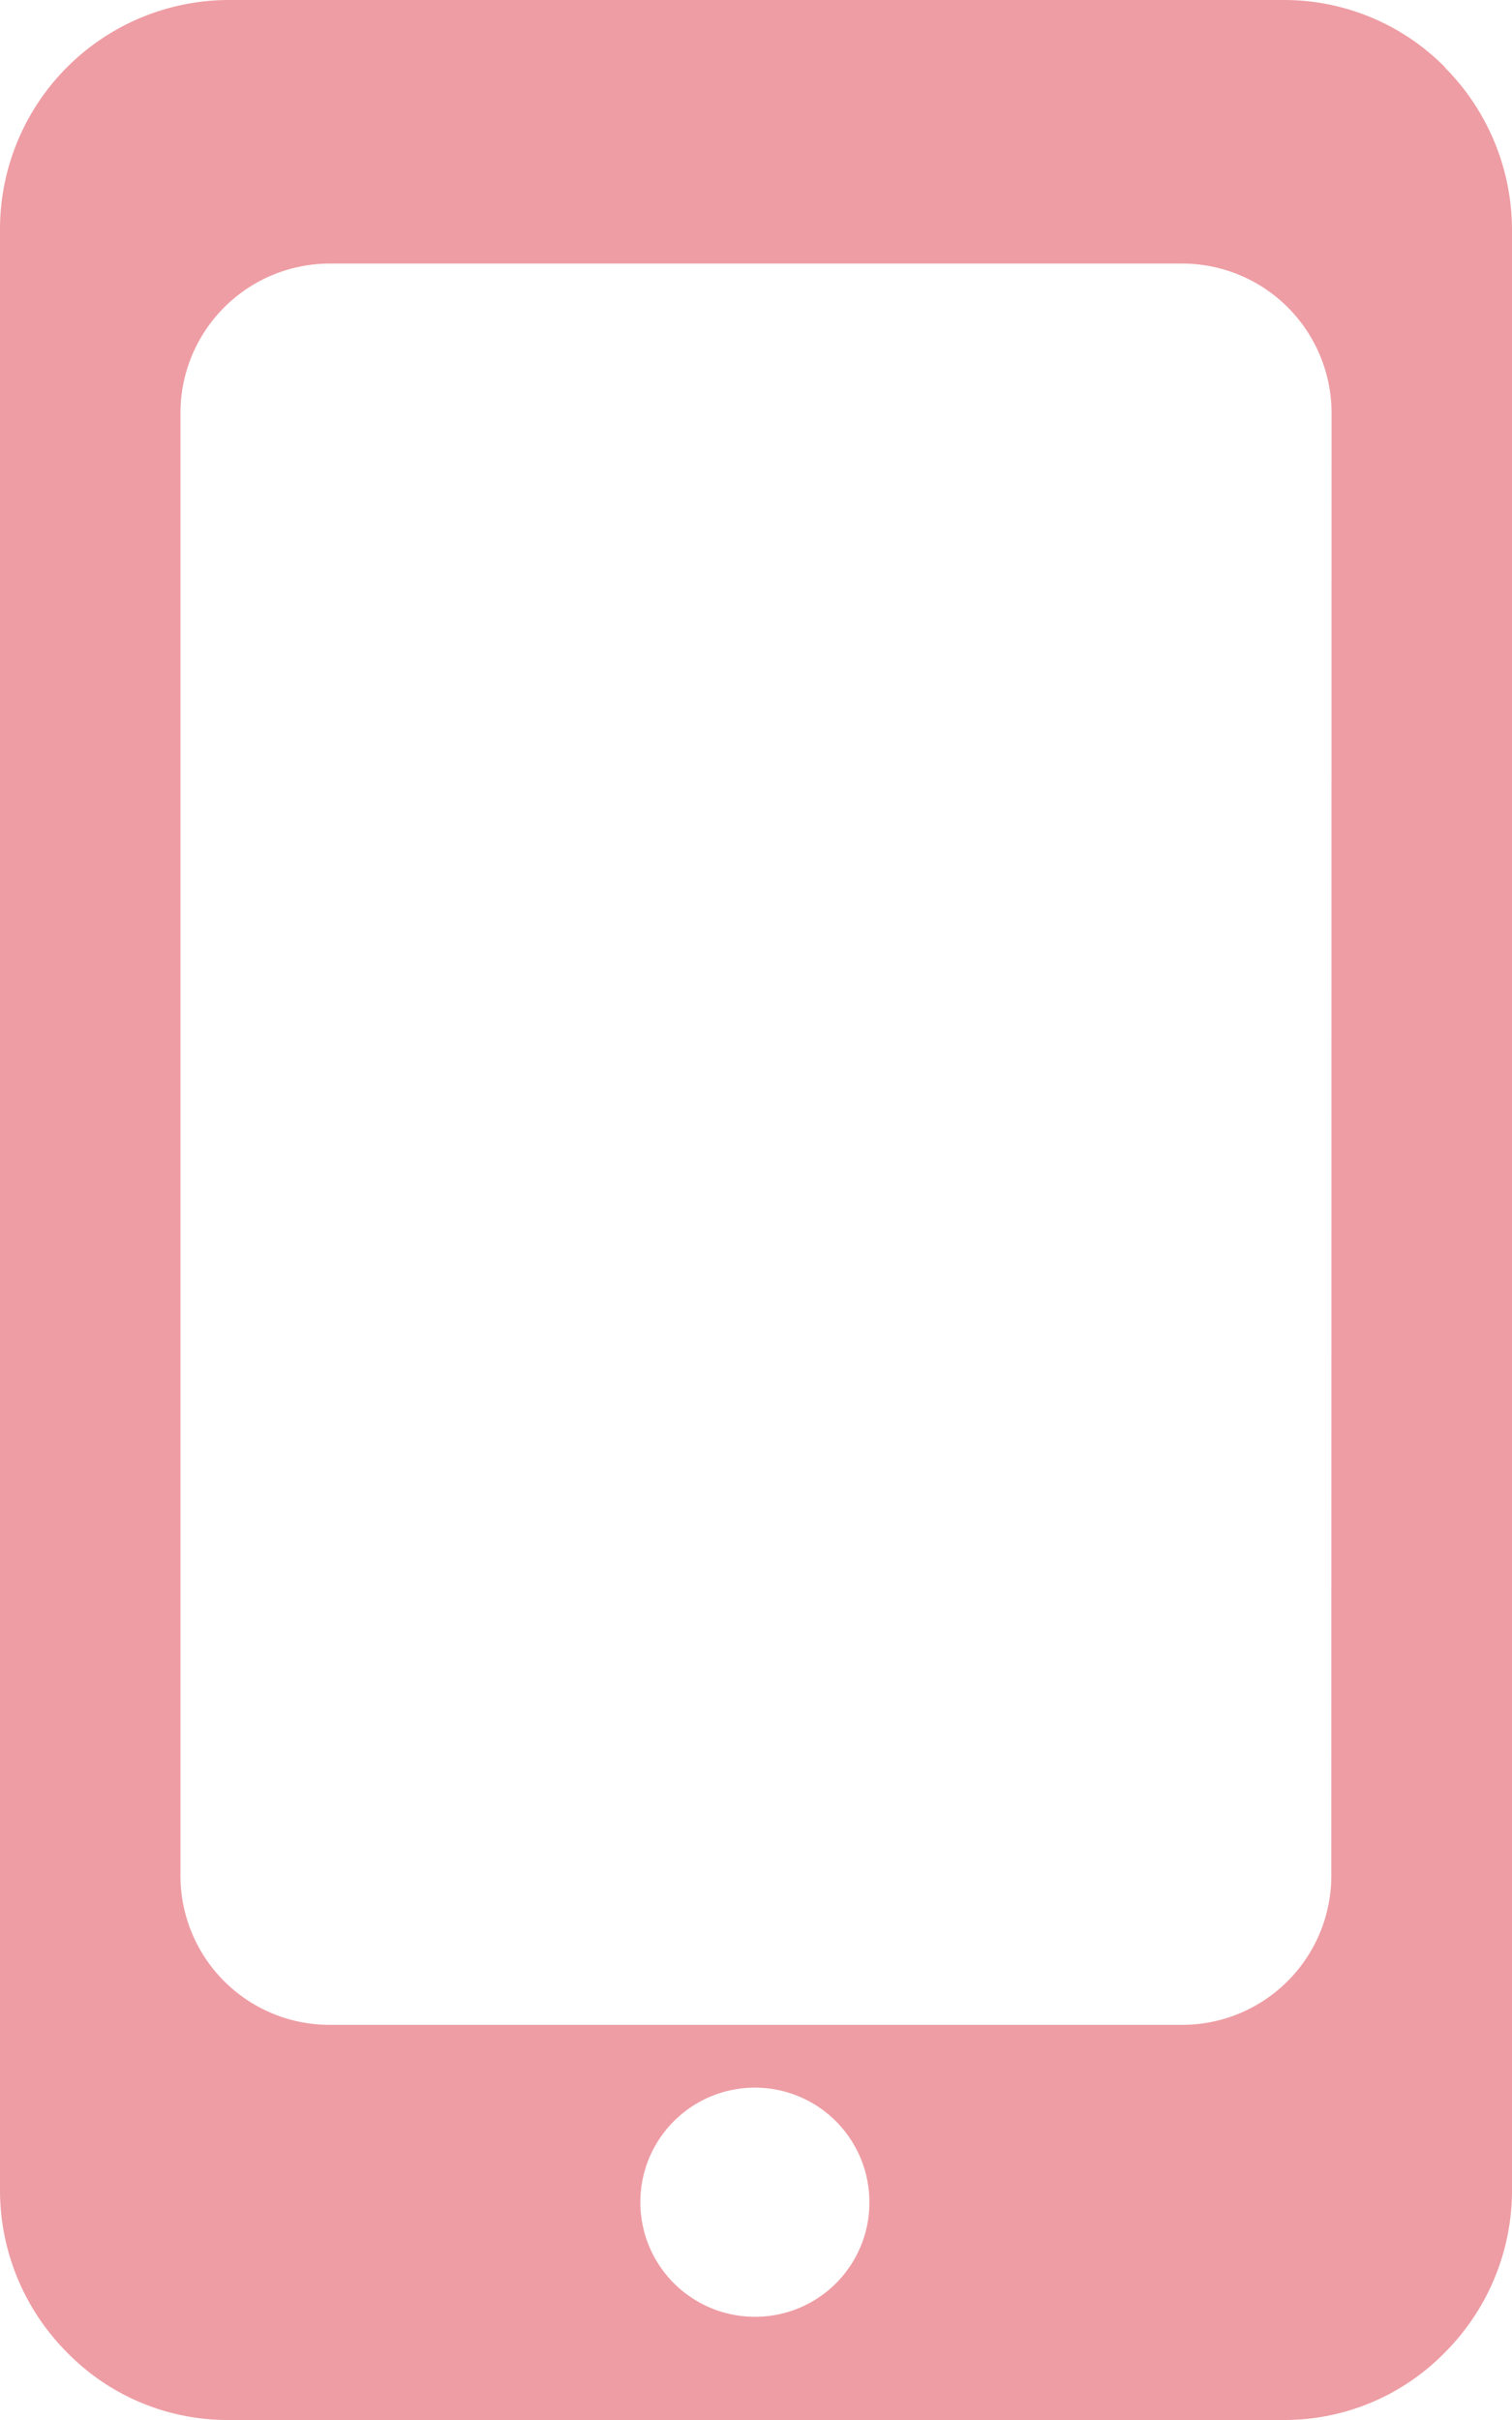 <svg xmlns="http://www.w3.org/2000/svg" width="40" height="64" viewBox="0 0 40 64">
  <defs>
    <style>
      .cls-1 {
        fill: #ee9da4;
        fill-rule: evenodd;
      }
    </style>
  </defs>
  <path id="シェイプ_3" data-name="シェイプ 3" class="cls-1" d="M528.229,1463.79v-0.01a5.98,5.98,0,0,0-4.255-1.78H496.02a6.063,6.063,0,0,0-6.02,6.07v51.85a6.074,6.074,0,0,0,1.77,4.29,5.938,5.938,0,0,0,4.25,1.79h27.96a5.935,5.935,0,0,0,4.249-1.79,6.064,6.064,0,0,0,1.771-4.28v-51.85A6.1,6.1,0,0,0,528.229,1463.79ZM510,1523.27h0a3.03,3.03,0,1,1,3-3.03A3.02,3.02,0,0,1,510,1523.27Zm15.22-11.68a3.946,3.946,0,0,1-3.935,3.96H498.708a3.945,3.945,0,0,1-3.934-3.96v-38.65a3.954,3.954,0,0,1,3.934-3.97h22.584a3.954,3.954,0,0,1,3.934,3.97Z" transform="translate(-490 -1462)"/>
</svg>
